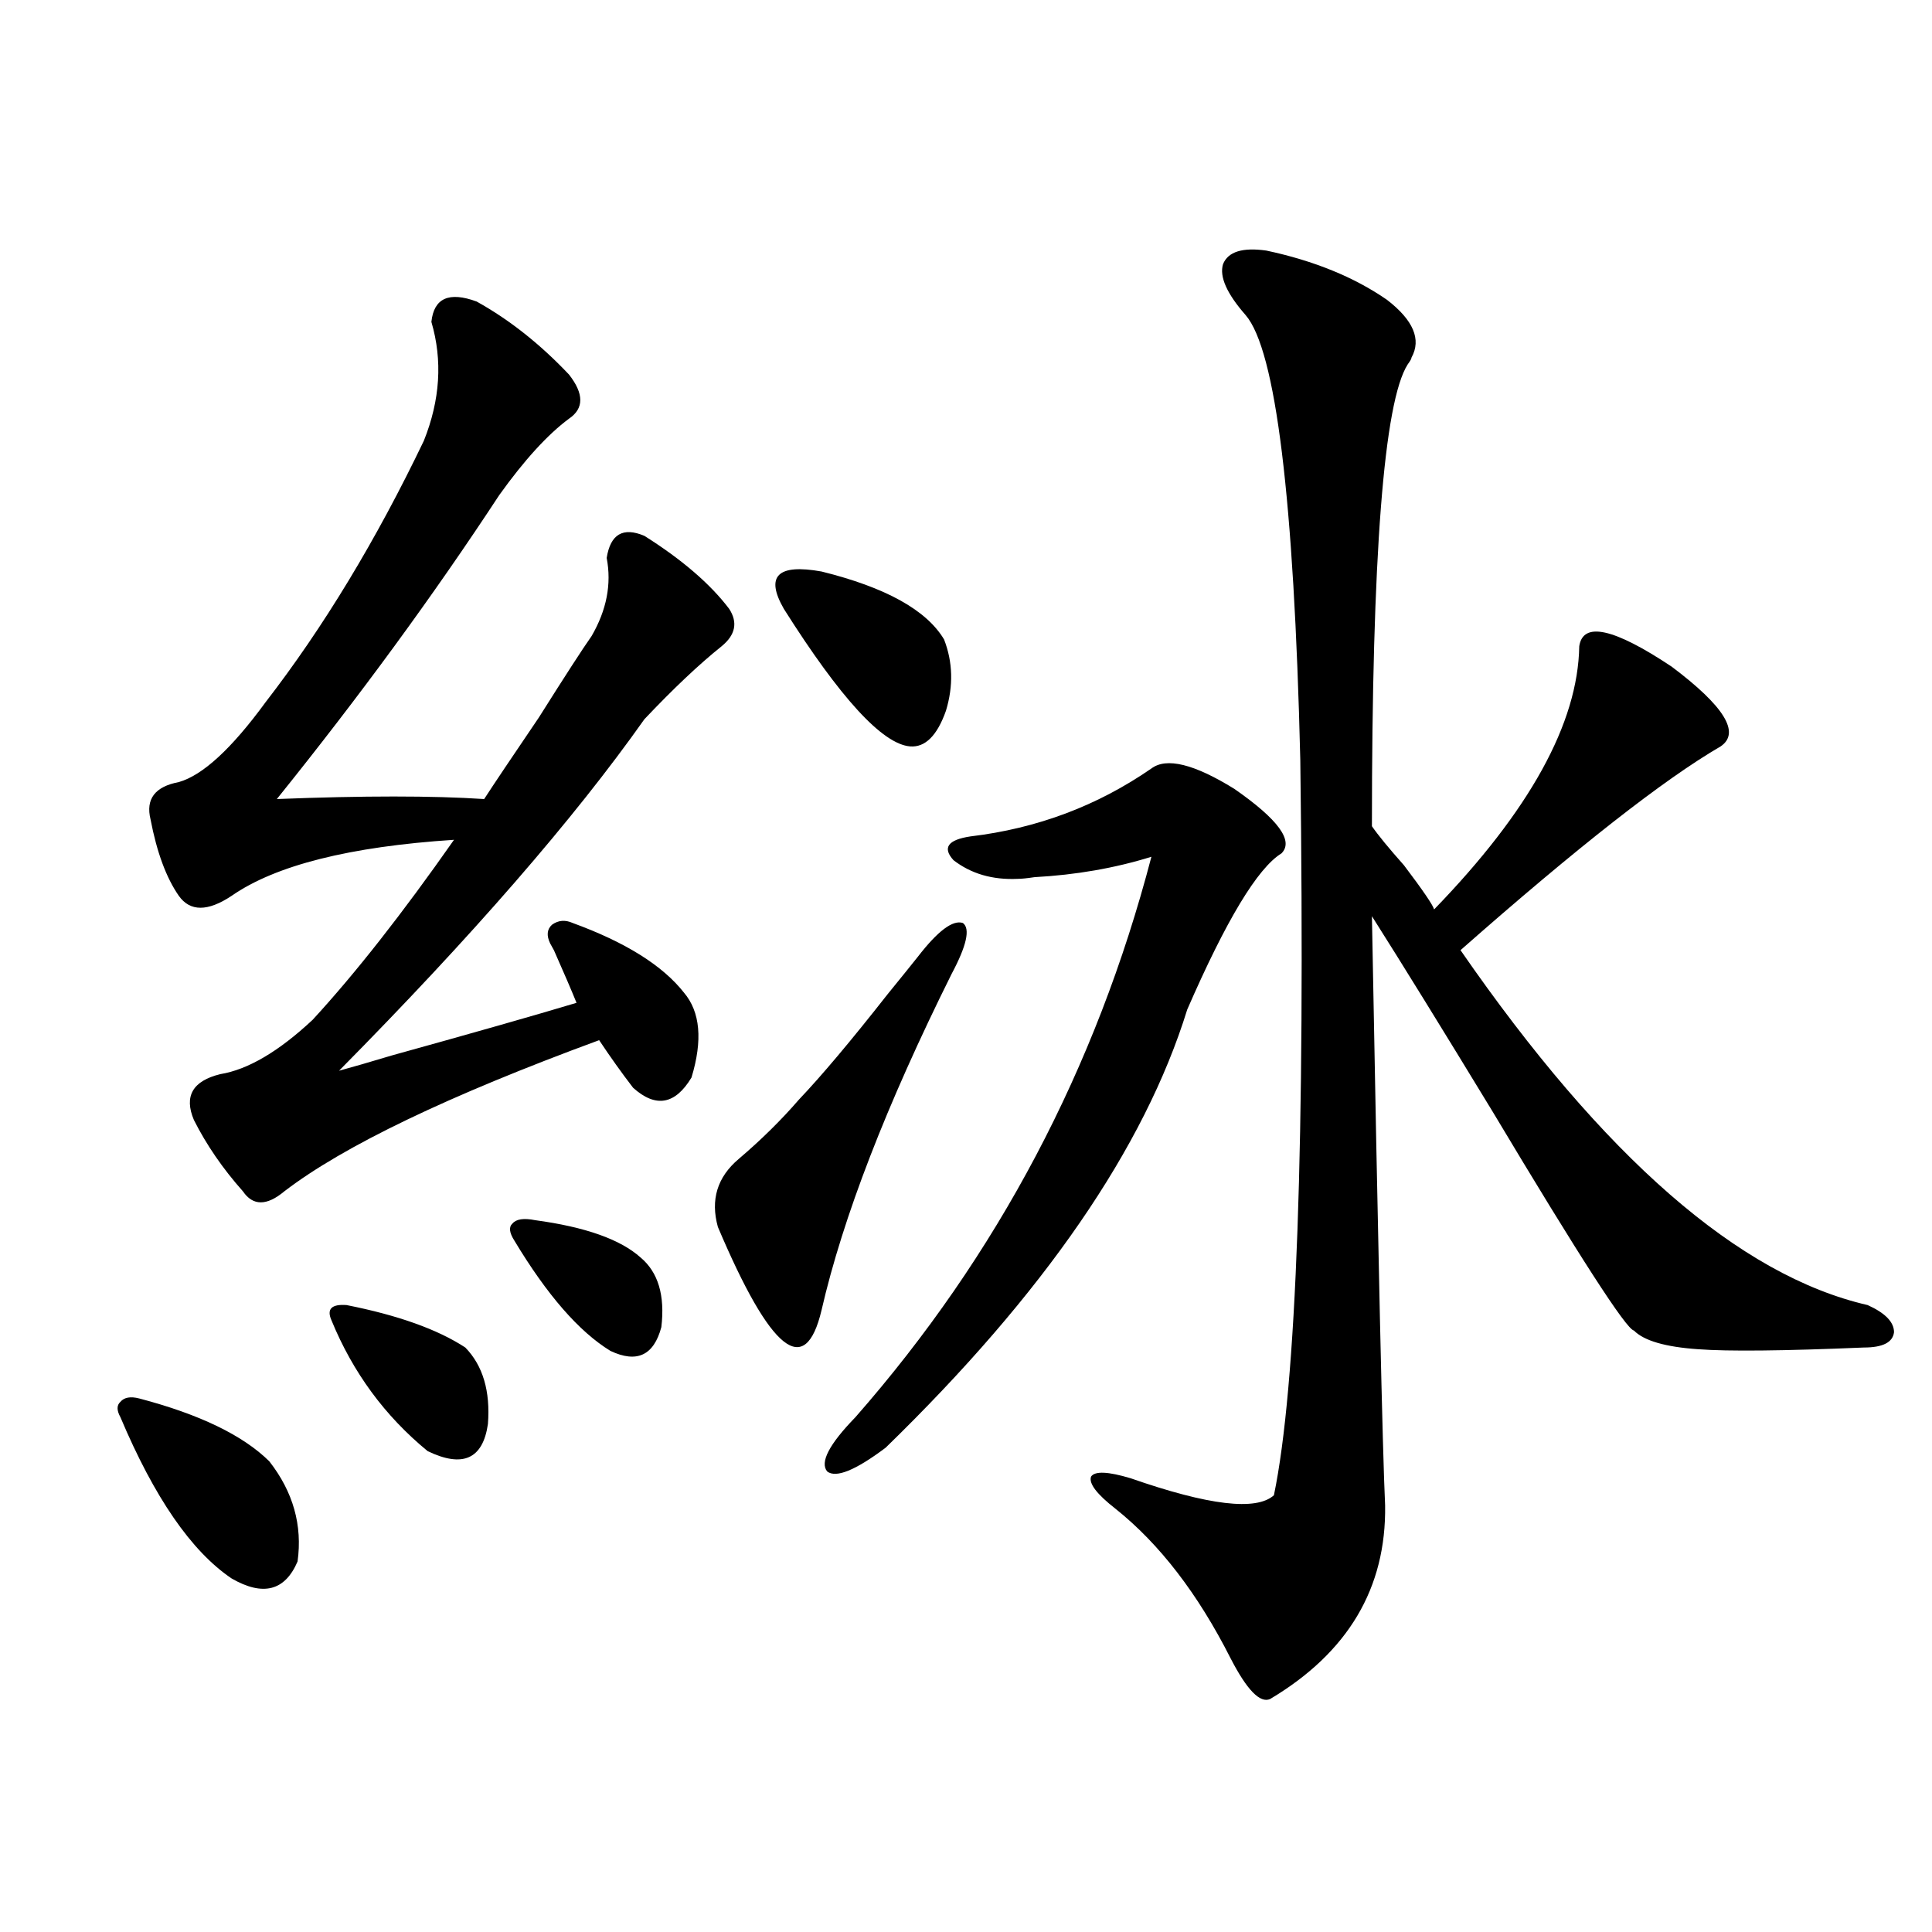 <?xml version="1.0" encoding="utf-8"?>
<!-- Generator: Adobe Illustrator 16.0.0, SVG Export Plug-In . SVG Version: 6.00 Build 0)  -->
<!DOCTYPE svg PUBLIC "-//W3C//DTD SVG 1.1//EN" "http://www.w3.org/Graphics/SVG/1.1/DTD/svg11.dtd">
<svg version="1.1" id="图层_1" xmlns="http://www.w3.org/2000/svg" xmlns:xlink="http://www.w3.org/1999/xlink" x="0px" y="0px"
	 width="1000px" height="1000px" viewBox="0 0 1000 1000" enable-background="new 0 0 1000 1000" xml:space="preserve">
<path d="M72.071,723.84c31.219,8.212,53.657,19.048,67.315,32.52c12.348,15.82,17.226,33.11,14.634,51.855
	c-6.509,15.229-17.896,18.155-34.146,8.789c-20.822-14.063-39.999-41.886-57.56-83.496c-1.951-3.516-1.951-6.152,0-7.91
	C64.267,723.263,67.514,722.673,72.071,723.84z M246.701,156.066c16.905,9.38,32.835,21.973,47.804,37.793
	c7.805,9.97,7.805,17.578,0,22.852c-11.066,8.212-23.094,21.396-36.097,39.551c-33.825,51.567-72.193,104.013-115.119,157.324
	c44.877-1.758,80.639-1.758,107.314,0c4.543-7.031,13.979-21.094,28.292-42.188c13.658-21.671,22.759-35.733,27.316-42.188
	c7.805-13.472,10.396-26.944,7.805-40.43c1.951-12.305,8.445-16.108,19.512-11.426c19.512,12.305,34.146,24.911,43.901,37.793
	c4.543,7.031,3.247,13.485-3.902,19.336c-11.707,9.38-25.045,21.973-39.999,37.793c-36.432,51.567-89.113,112.212-158.045,181.934
	c6.494-1.758,15.609-4.395,27.316-7.91c42.271-11.714,74.145-20.792,95.607-27.246c-2.606-6.44-6.509-15.519-11.707-27.246
	c0.641,1.181,0,0-1.951-3.516c-1.951-4.093-1.631-7.319,0.976-9.668c3.247-2.335,6.829-2.637,10.731-0.879
	c27.316,9.97,46.493,21.973,57.56,36.035c8.445,9.97,9.756,24.609,3.902,43.945c-8.46,14.063-18.536,15.82-30.243,5.273
	c-5.854-7.608-11.707-15.82-17.561-24.609c-78.047,28.716-132.359,54.794-162.923,78.223c-9.115,7.622-16.265,7.622-21.463,0
	c-10.411-11.714-18.871-24.019-25.365-36.914c-5.213-12.305-0.655-20.215,13.658-23.73c14.299-2.335,30.243-11.714,47.804-28.125
	c22.104-24.019,46.493-55.069,73.169-93.164c-53.992,3.516-92.36,13.184-115.119,29.004c-12.362,8.212-21.463,8.212-27.316,0
	c-6.509-9.366-11.387-22.55-14.634-39.551c-2.606-10.547,2.271-16.987,14.634-19.336c12.348-3.516,27.316-17.276,44.877-41.309
	c29.908-38.672,57.225-83.784,81.949-135.352c8.445-21.094,9.756-41.597,3.902-61.523
	C224.583,154.309,232.388,150.793,246.701,156.066z M179.386,675.5c26.661,5.273,47.148,12.606,61.462,21.973
	c9.101,9.38,13.003,22.563,11.707,39.551c-2.606,18.169-13.018,22.852-31.219,14.063c-22.118-18.155-38.703-40.718-49.755-67.676
	C168.975,677.56,171.581,674.923,179.386,675.5z M276.944,631.555c26.006,3.516,44.222,9.97,54.633,19.336
	c9.101,7.622,12.683,19.638,10.731,36.035c-3.902,14.653-12.683,18.759-26.341,12.305c-16.265-9.956-32.85-29.004-49.755-57.129
	c-2.606-4.093-2.927-7.031-0.976-8.789C267.188,630.978,271.091,630.388,276.944,631.555z M474.988,495.324
	c10.396-13.472,18.201-19.336,23.414-17.578c3.902,2.938,1.951,11.728-5.854,26.367c-33.825,67.978-56.264,125.985-67.315,174.023
	c-8.46,35.747-26.341,21.396-53.657-43.066c-3.902-14.063-0.335-25.776,10.731-35.156c11.707-9.956,22.104-20.215,31.219-30.762
	c11.707-12.305,26.981-30.46,45.853-54.492C466.528,505.871,471.727,499.431,474.988,495.324z M405.722,315.148
	c-9.756-16.987-3.262-23.429,19.512-19.336c33.17,8.212,54.298,19.927,63.413,35.156c4.543,11.728,4.878,24.032,0.976,36.914
	c-4.558,12.896-10.731,19.048-18.536,18.457C456.772,385.173,434.989,361.442,405.722,315.148z M595.961,397.766
	c7.805-5.851,22.104-2.335,42.926,10.547c22.759,15.82,30.884,26.958,24.39,33.398c-12.362,7.622-28.627,34.579-48.779,80.859
	c-22.118,71.493-74.145,147.079-156.094,226.758c-15.609,11.728-25.7,15.82-30.243,12.305c-3.902-4.683,0.976-14.063,14.634-28.125
	c73.489-83.784,124.54-180.464,153.167-290.039c-18.871,5.864-39.023,9.38-60.486,10.547c-3.902,0.591-6.829,0.879-8.78,0.879
	c-13.018,0.591-24.069-2.637-33.17-9.668c-5.854-6.44-2.927-10.547,8.78-12.305C536.771,428.829,567.989,417.102,595.961,397.766z
	 M655.472,129.699c24.71,5.273,45.518,13.774,62.438,25.488c13.658,10.547,17.881,20.517,12.683,29.883
	c0,0.591-0.655,1.758-1.951,3.516c-12.362,19.336-18.536,99.028-18.536,239.063c3.247,4.696,8.78,11.426,16.585,20.215
	c9.756,12.896,14.954,20.517,15.609,22.852c49.42-50.977,74.465-96.378,75.12-136.23c1.951-12.882,17.881-9.366,47.804,10.547
	c27.316,20.517,35.762,34.277,25.365,41.309c-29.268,17.001-74.145,52.157-134.631,105.469
	C830.102,599.035,900.344,660.271,966.684,675.5c9.101,4.106,13.658,8.789,13.658,14.063c-0.655,5.273-5.854,7.91-15.609,7.91
	c-41.63,1.758-70.242,2.06-85.852,0.879c-16.92-1.167-27.972-4.395-33.17-9.668c-3.902-0.577-28.292-38.37-73.169-113.379
	c-26.021-42.765-46.828-76.465-62.438-101.074c3.247,175.781,5.519,277.446,6.829,304.98c0.641,42.765-19.191,76.163-59.511,100.195
	c-5.213,2.335-12.042-4.696-20.487-21.094c-16.92-33.398-36.752-59.175-59.511-77.344c-9.756-7.608-13.993-13.184-12.683-16.699
	c1.951-2.925,8.78-2.637,20.487,0.879c40.319,14.063,65.029,17.001,74.145,8.789c11.707-56.25,16.25-183.101,13.658-380.566
	c-3.262-135.352-12.683-212.104-28.292-230.273c-9.756-11.124-13.658-19.913-11.707-26.367
	C635.625,130.29,643.109,127.941,655.472,129.699z"/>
</svg>
